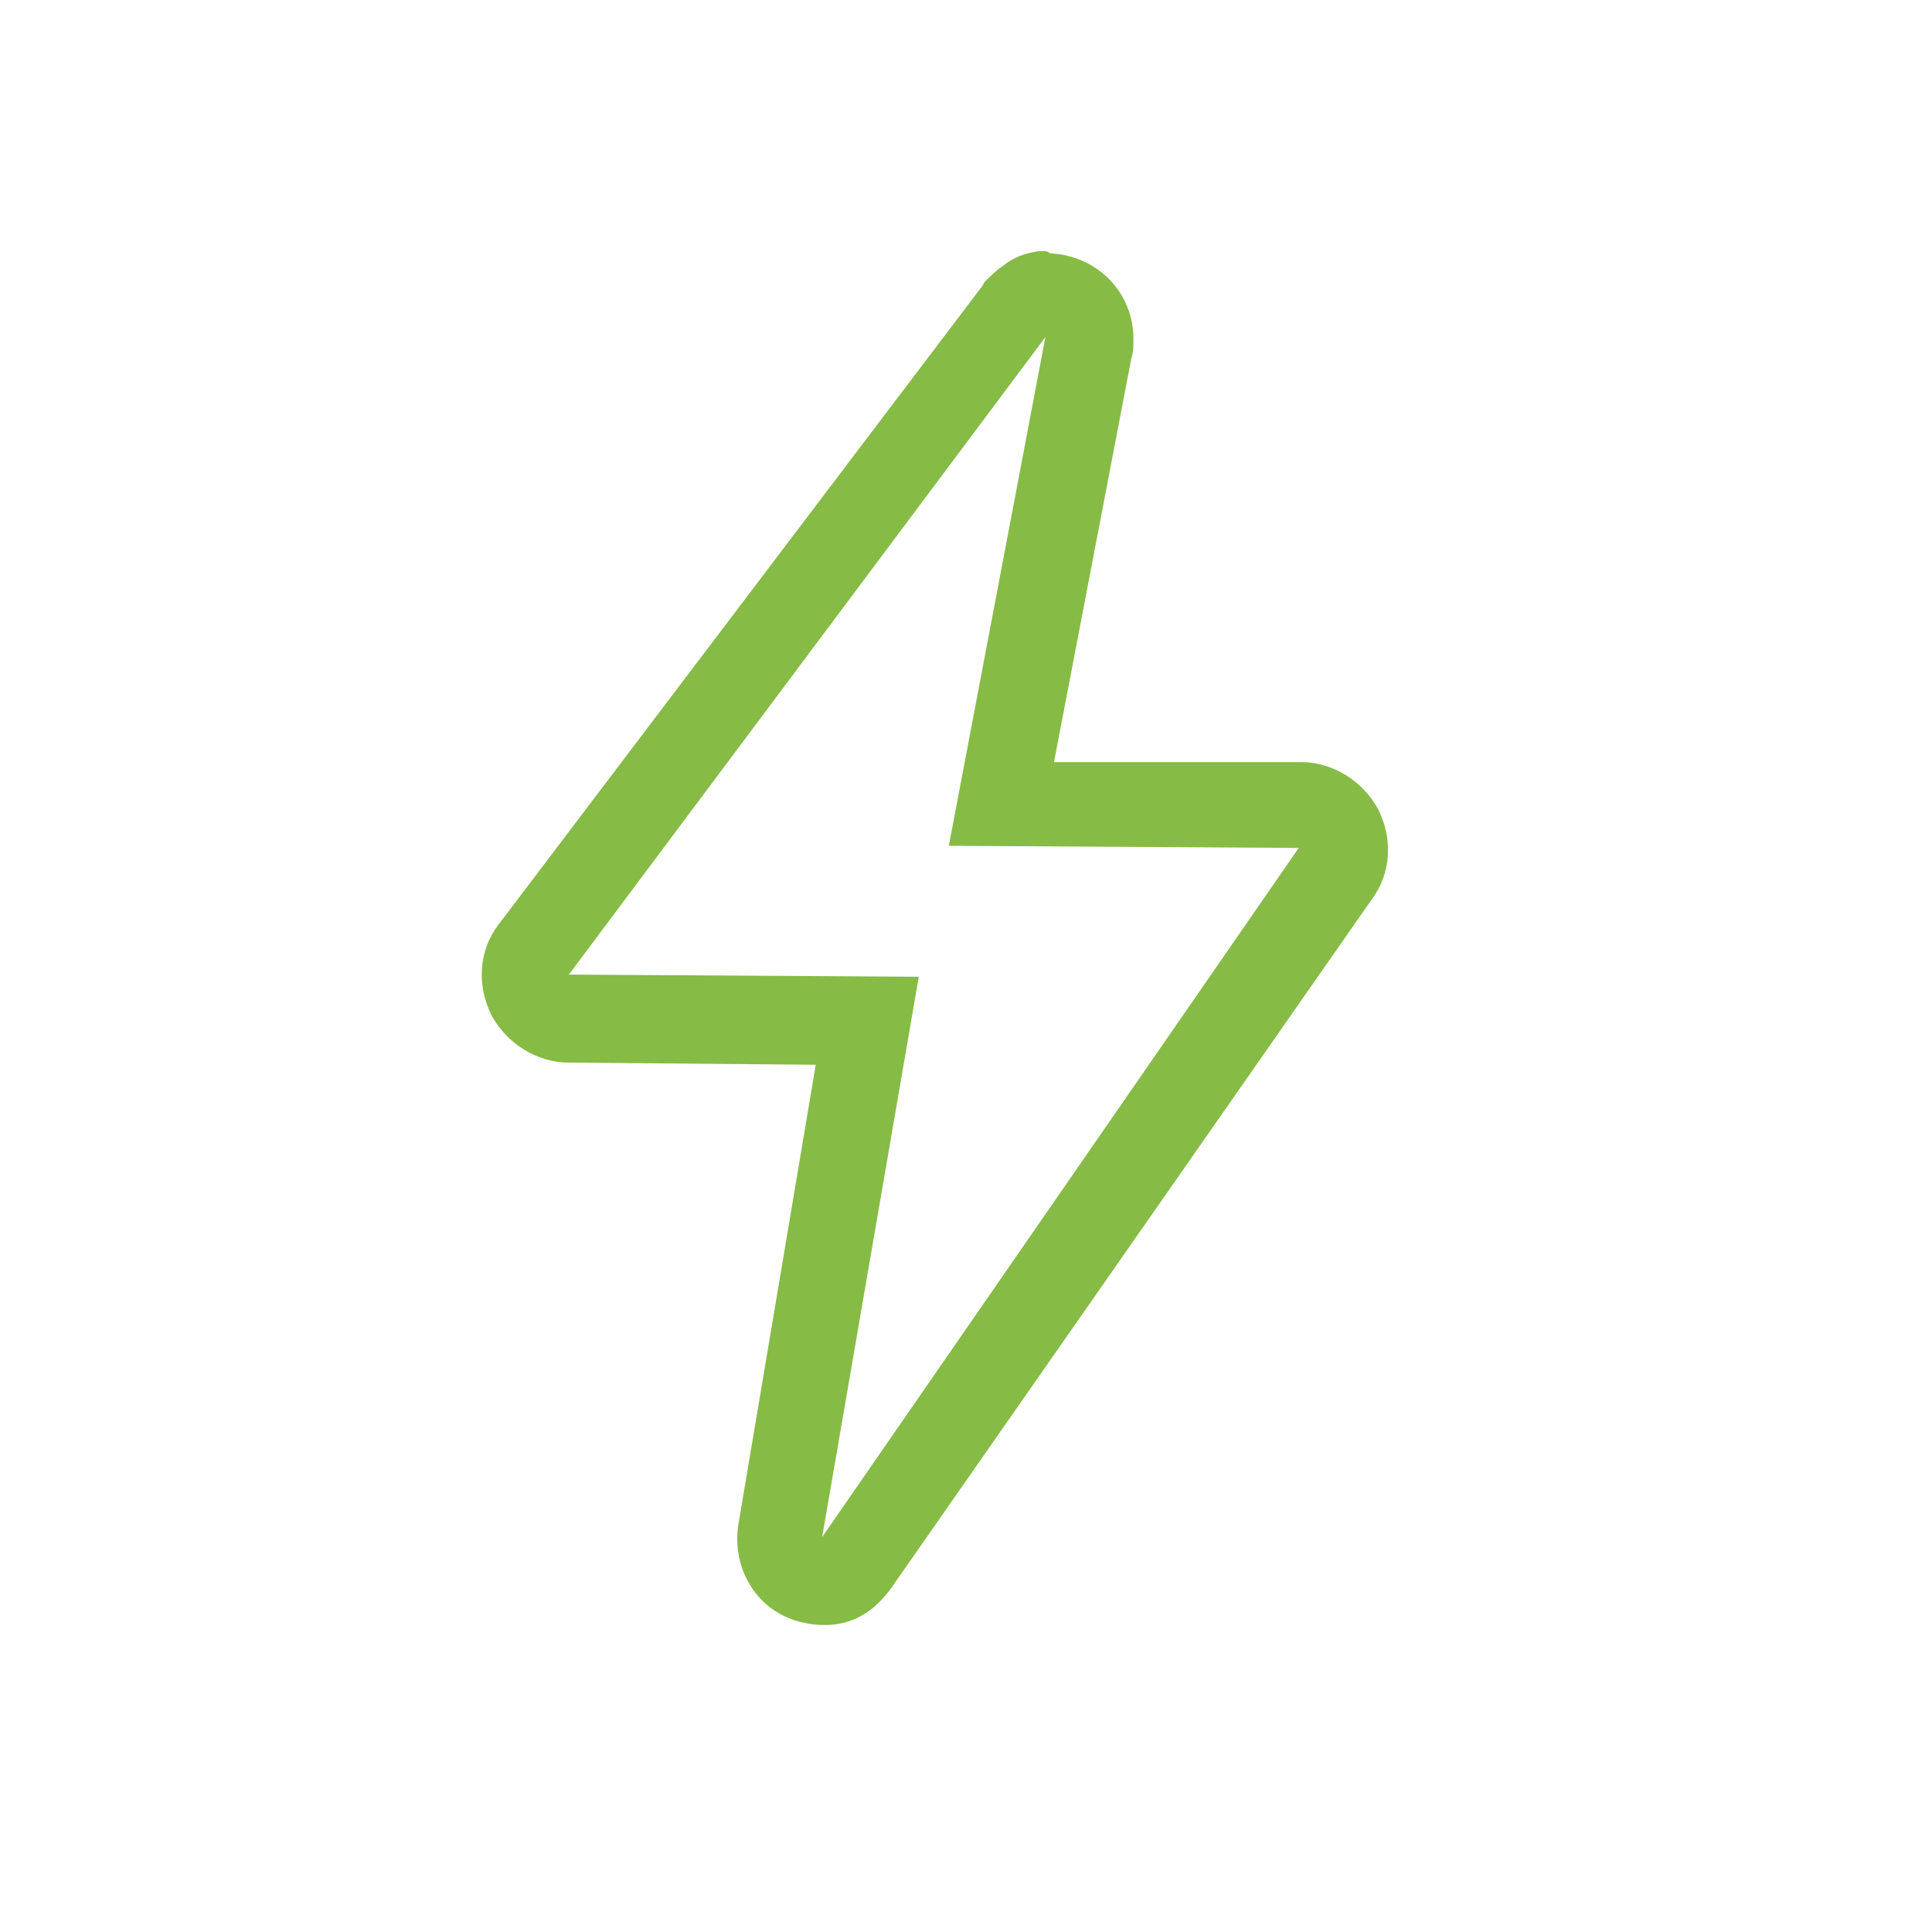 <?xml version="1.0" encoding="UTF-8"?>
<svg xmlns="http://www.w3.org/2000/svg" xmlns:xlink="http://www.w3.org/1999/xlink" version="1.1" x="0px" y="0px" viewBox="0 0 90 90" enable-background="new 0 0 90 90" xml:space="preserve" style="max-width:100%" height="100%"><path d="M48.7,15.7L48.7,15.7 M48.7,15.7l-4.5,23.7l16.3,0.1L38.3,71.6l4.5-26.1l-16.3-0.1L48.7,15.7 M48.7,11.7c-0.1,0-0.2,0-0.3,0  c-0.7,0.1-1.2,0.3-1.7,0.7c-0.3,0.2-0.6,0.5-0.8,0.7c-0.1,0.1-0.1,0.2-0.2,0.3L23.2,43.1c-0.9,1.2-1,2.8-0.3,4.2  c0.7,1.3,2.1,2.2,3.6,2.2l11.5,0.1l-3.6,21.4c-0.3,1.8,0.6,3.7,2.4,4.4c0.5,0.2,1.1,0.3,1.6,0.3c1.3,0,2.3-0.6,3.1-1.7l22.4-32.1  c0.9-1.2,1-2.8,0.3-4.2c-0.7-1.3-2.1-2.2-3.6-2.2l-11.5,0l3.6-18.8c0.1-0.3,0.1-0.6,0.1-0.9c0-2.2-1.7-3.9-3.9-4  C48.8,11.7,48.7,11.7,48.7,11.7L48.7,11.7z" style="" fill="#86bb46"></path></svg>